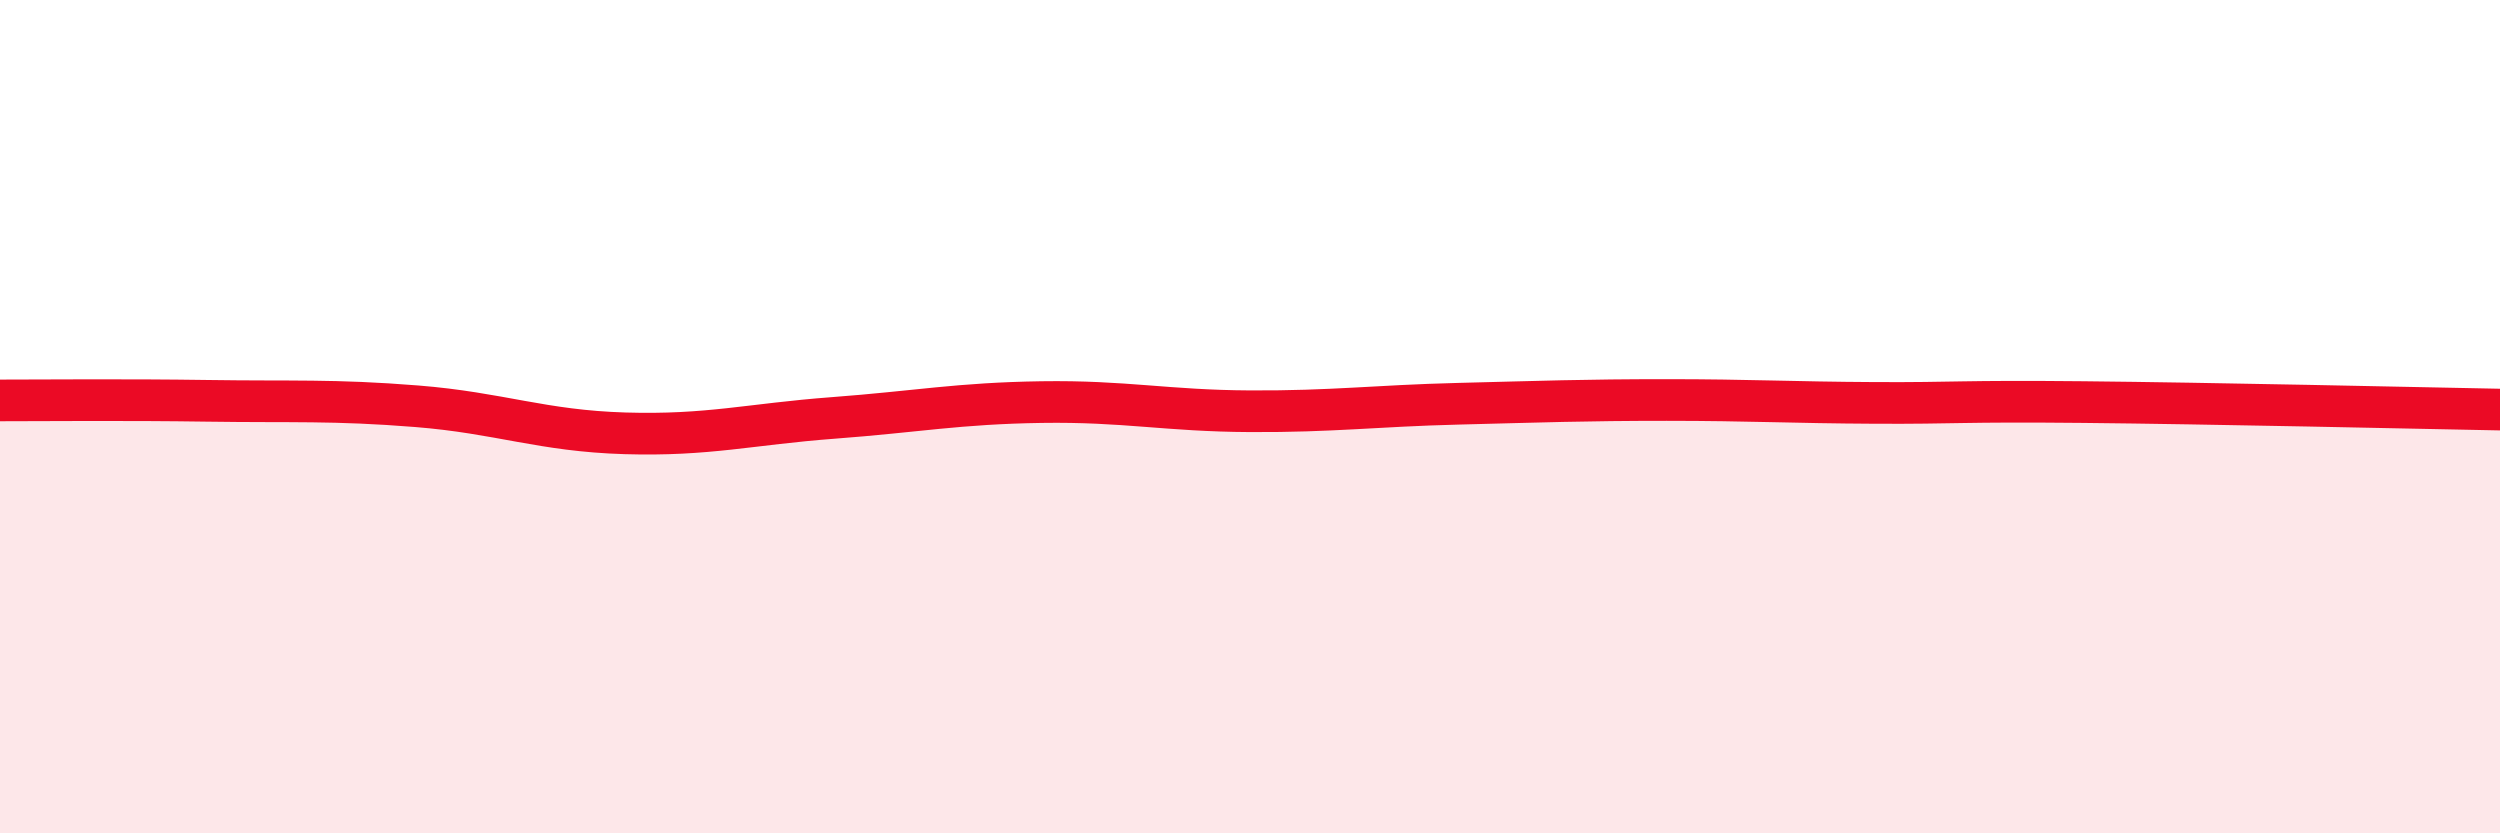 
    <svg width="60" height="20" viewBox="0 0 60 20" xmlns="http://www.w3.org/2000/svg">
      <path
        d="M 0,9.61 C 1,9.61 3,9.59 5,9.62 C 7,9.65 8,9.59 10,9.75 C 12,9.91 13,10.34 15,10.4 C 17,10.46 18,10.18 20,10.03 C 22,9.88 23,9.68 25,9.65 C 27,9.62 28,9.86 30,9.87 C 32,9.88 33,9.74 35,9.69 C 37,9.64 38,9.6 40,9.6 C 42,9.6 43,9.66 45,9.67 C 47,9.68 47,9.62 50,9.65 C 53,9.68 58,9.79 60,9.83L60 20L0 20Z"
        fill="#EB0A25"
        opacity="0.1"
        stroke-linecap="round"
        stroke-linejoin="round"
      />
      <path
        d="M 0,9.61 C 1,9.61 3,9.59 5,9.62 C 7,9.65 8,9.59 10,9.75 C 12,9.91 13,10.34 15,10.4 C 17,10.46 18,10.18 20,10.03 C 22,9.88 23,9.68 25,9.65 C 27,9.62 28,9.86 30,9.87 C 32,9.88 33,9.74 35,9.69 C 37,9.64 38,9.6 40,9.6 C 42,9.6 43,9.66 45,9.67 C 47,9.68 47,9.62 50,9.65 C 53,9.68 58,9.79 60,9.83"
        stroke="#EB0A25"
        stroke-width="1"
        fill="none"
        stroke-linecap="round"
        stroke-linejoin="round"
      />
    </svg>
  